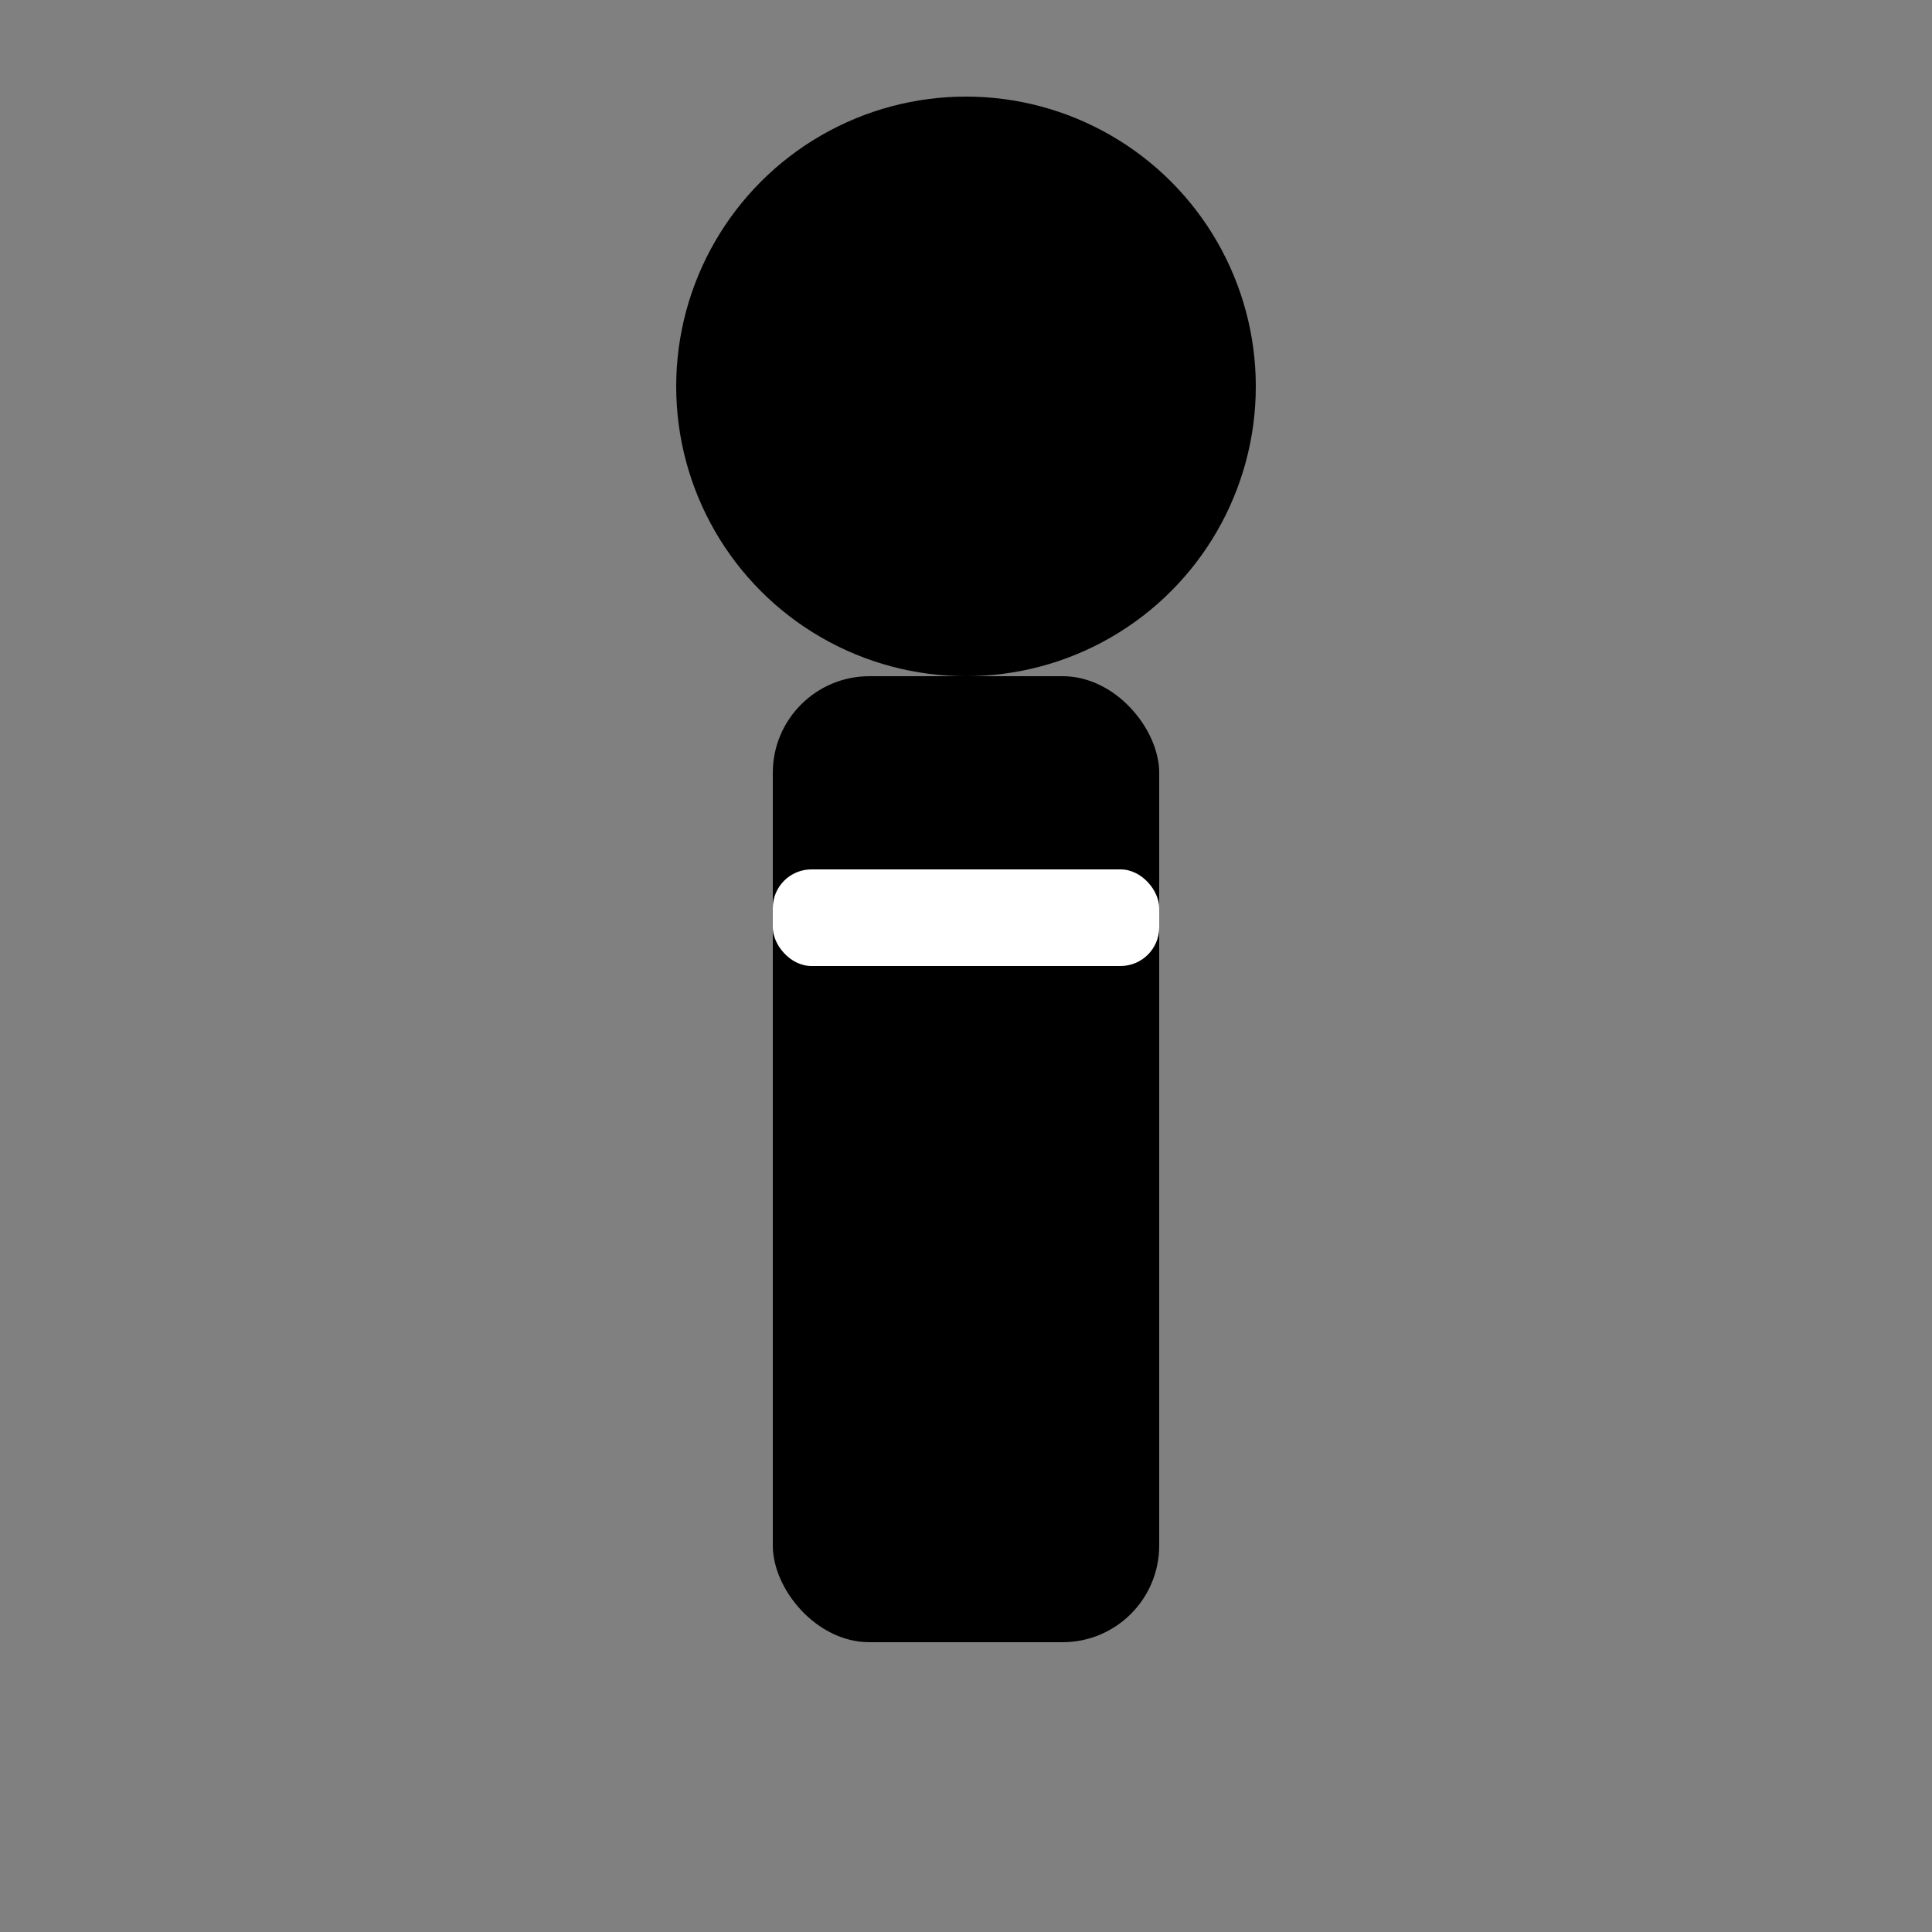 <?xml version="1.0" encoding="UTF-8"?>
<svg xmlns="http://www.w3.org/2000/svg" width="16" height="16" viewBox="0 0 100 100">
  <rect x="0" y="0" width="100" height="100" fill="#808080" stroke="none"/>
  <circle cx="50" cy="20" r="15" fill="black"></circle>
  <rect x="40" y="35" width="20" height="50" rx="5" fill="black"></rect>
  <rect x="40" y="45" width="20" height="5" rx="2" fill="white"></rect>
</svg>
